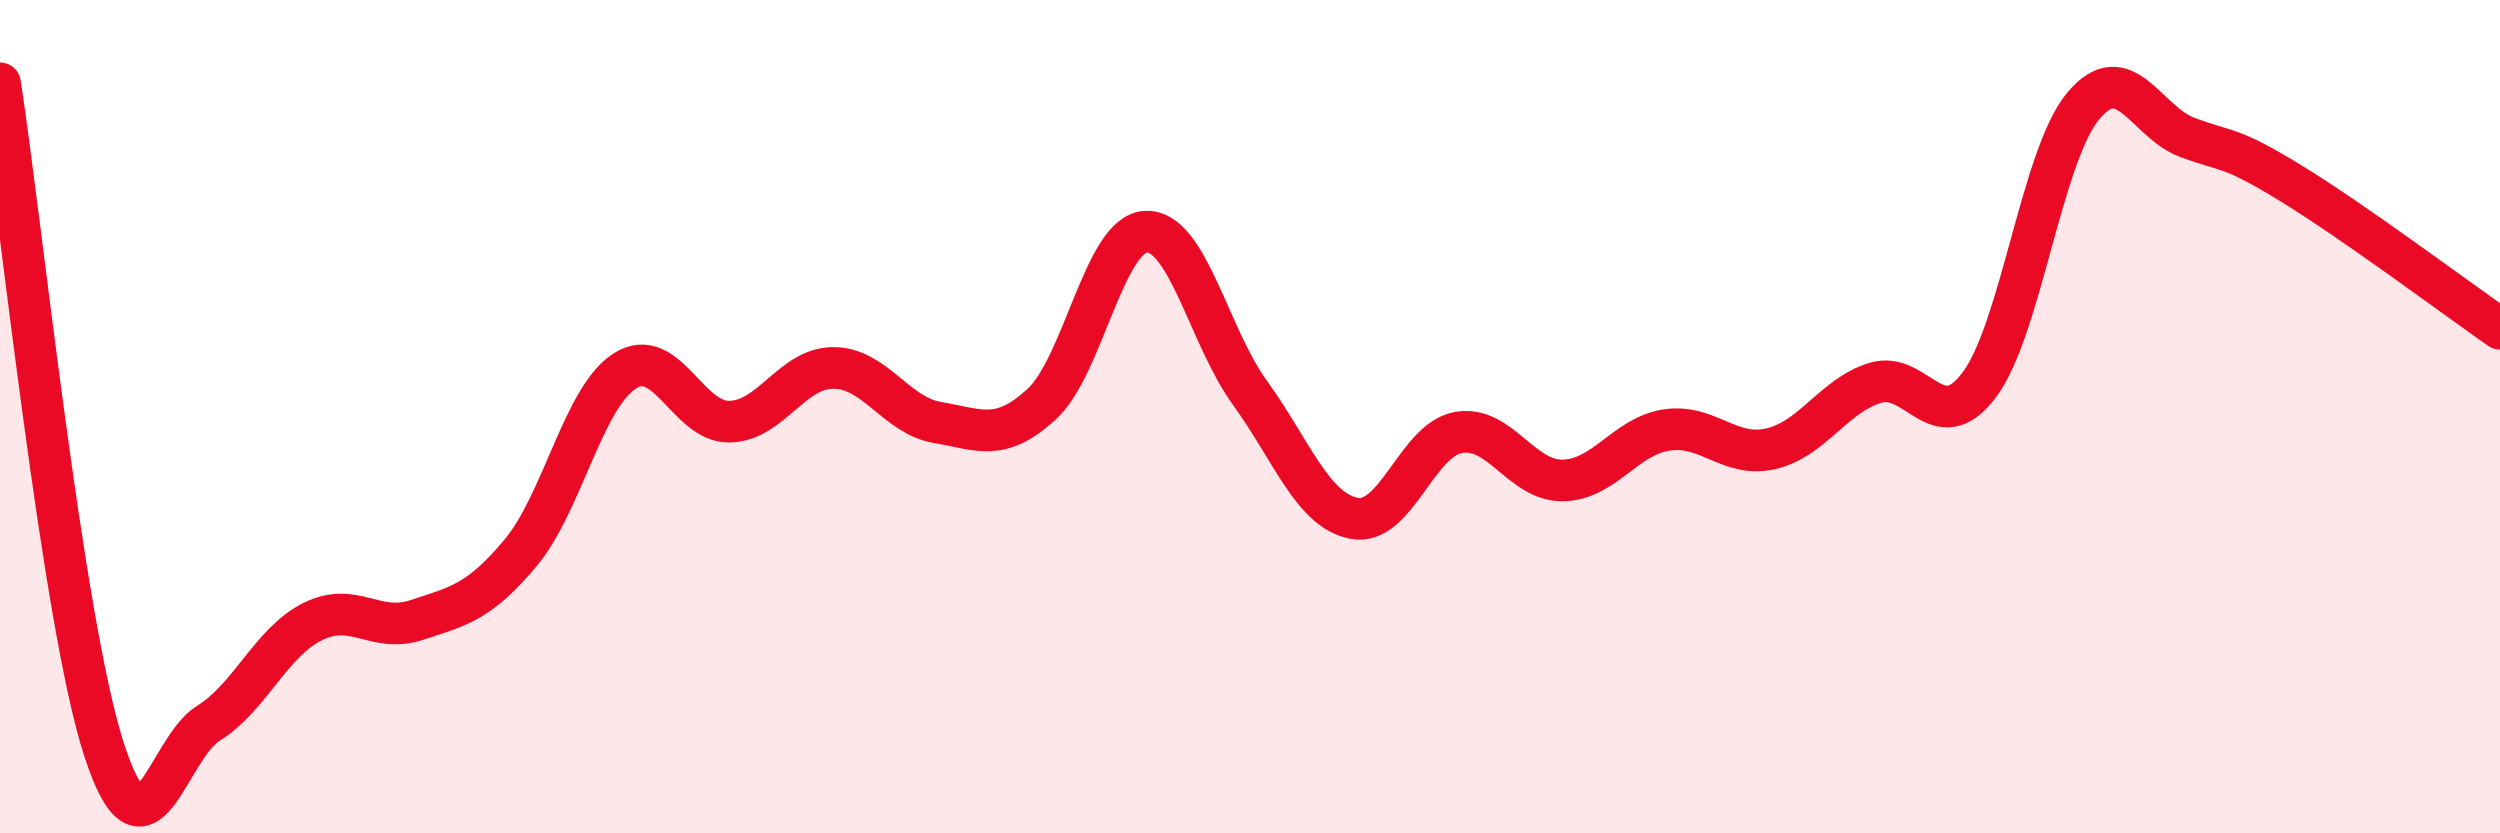 
    <svg width="60" height="20" viewBox="0 0 60 20" xmlns="http://www.w3.org/2000/svg">
      <path
        d="M 0,2 C 0.5,5.2 1.5,14.93 2.5,18 C 3.5,21.07 4,17.98 5,17.36 C 6,16.74 6.5,15.42 7.5,14.92 C 8.5,14.42 9,15.21 10,14.88 C 11,14.55 11.5,14.46 12.5,13.26 C 13.5,12.06 14,9.53 15,8.9 C 16,8.27 16.5,10.13 17.5,10.12 C 18.5,10.11 19,8.83 20,8.83 C 21,8.83 21.5,9.97 22.5,10.14 C 23.5,10.31 24,10.62 25,9.7 C 26,8.78 26.5,5.61 27.5,5.56 C 28.5,5.51 29,8.05 30,9.43 C 31,10.81 31.5,12.25 32.5,12.44 C 33.5,12.63 34,10.56 35,10.38 C 36,10.2 36.5,11.54 37.5,11.53 C 38.5,11.52 39,10.47 40,10.32 C 41,10.17 41.5,11 42.5,10.77 C 43.5,10.54 44,9.5 45,9.19 C 46,8.88 46.5,10.57 47.5,9.24 C 48.5,7.91 49,3.73 50,2.54 C 51,1.35 51.5,2.93 52.5,3.3 C 53.5,3.67 53.5,3.49 55,4.41 C 56.5,5.33 59,7.19 60,7.89L60 20L0 20Z"
        fill="#EB0A25"
        opacity="0.1"
        stroke-linecap="round"
        stroke-linejoin="round"
      />
      <path
        d="M 0,2 C 0.5,5.2 1.5,14.93 2.5,18 C 3.5,21.07 4,17.98 5,17.36 C 6,16.74 6.5,15.42 7.5,14.92 C 8.5,14.42 9,15.21 10,14.88 C 11,14.55 11.5,14.46 12.5,13.26 C 13.5,12.06 14,9.53 15,8.9 C 16,8.27 16.5,10.13 17.5,10.12 C 18.5,10.11 19,8.83 20,8.83 C 21,8.83 21.5,9.97 22.5,10.14 C 23.5,10.31 24,10.62 25,9.7 C 26,8.78 26.5,5.61 27.5,5.56 C 28.5,5.51 29,8.05 30,9.43 C 31,10.81 31.5,12.25 32.5,12.44 C 33.5,12.63 34,10.56 35,10.38 C 36,10.2 36.5,11.54 37.5,11.53 C 38.5,11.52 39,10.47 40,10.32 C 41,10.17 41.5,11 42.5,10.77 C 43.5,10.54 44,9.5 45,9.19 C 46,8.88 46.5,10.57 47.5,9.24 C 48.5,7.91 49,3.73 50,2.54 C 51,1.35 51.5,2.93 52.5,3.3 C 53.5,3.67 53.5,3.49 55,4.41 C 56.5,5.33 59,7.19 60,7.89"
        stroke="#EB0A25"
        stroke-width="1"
        fill="none"
        stroke-linecap="round"
        stroke-linejoin="round"
      />
    </svg>
  